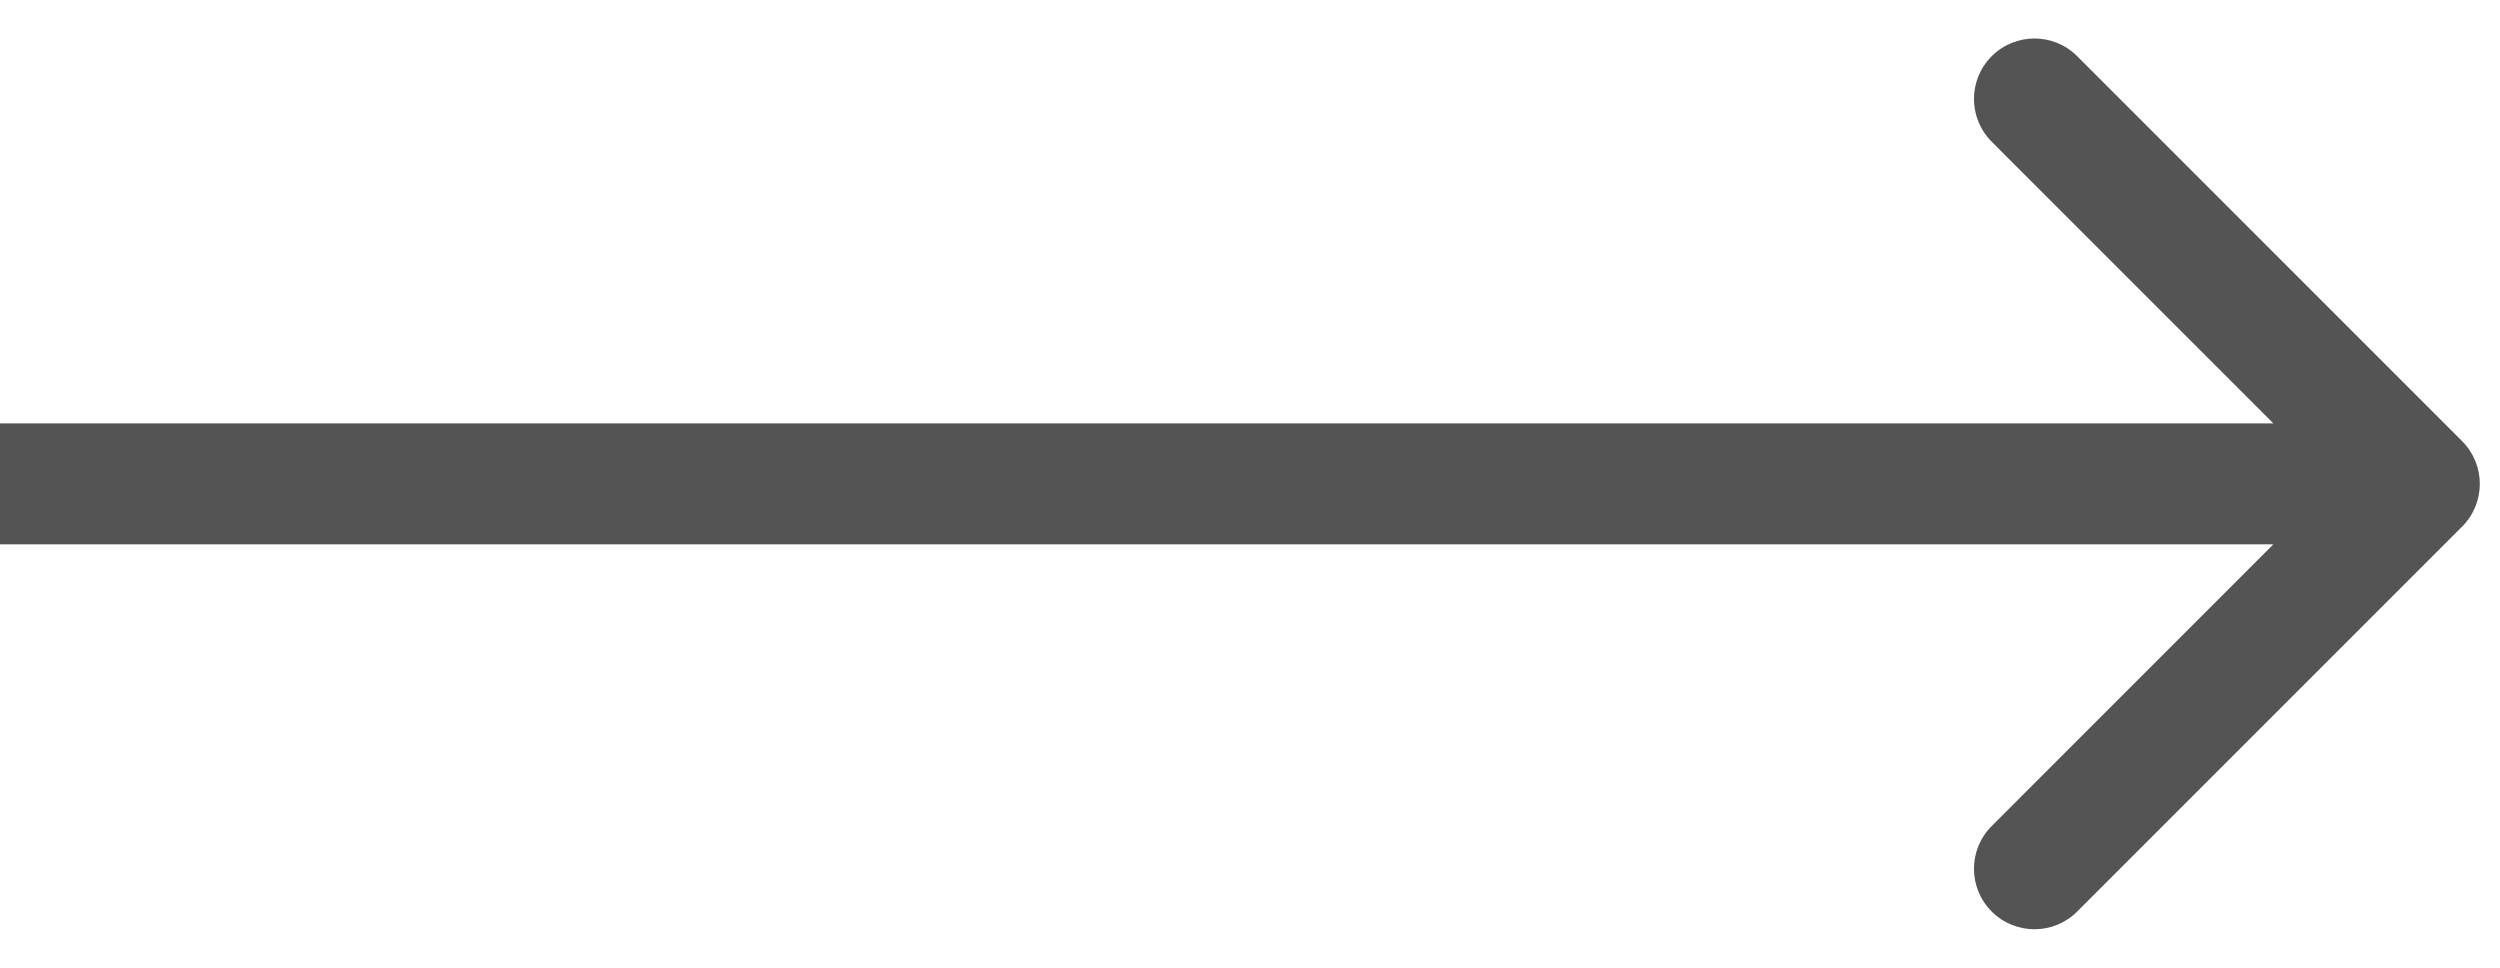 <svg width="31" height="12" viewBox="0 0 31 12" version="1.1" xmlns="http://www.w3.org/2000/svg" xmlns:xlink="http://www.w3.org/1999/xlink">
<g id="Canvas" fill="none">
<g id="Arrow">
<path d="M 30.53 0.53C 30.823 0.237 30.823 -0.237 30.53 -0.53L 25.757 -5.303C 25.465 -5.596 24.99 -5.596 24.697 -5.303C 24.404 -5.01 24.404 -4.536 24.697 -4.243L 28.939 0L 24.697 4.243C 24.404 4.536 24.404 5.01 24.697 5.303C 24.99 5.596 25.465 5.596 25.757 5.303L 30.53 0.53ZM 0 0.75L 30 0.75L 30 -0.75L 0 -0.75L 0 0.75Z" transform="translate(0 6)" fill="#545454"/>
</g>
</g>
</svg>

